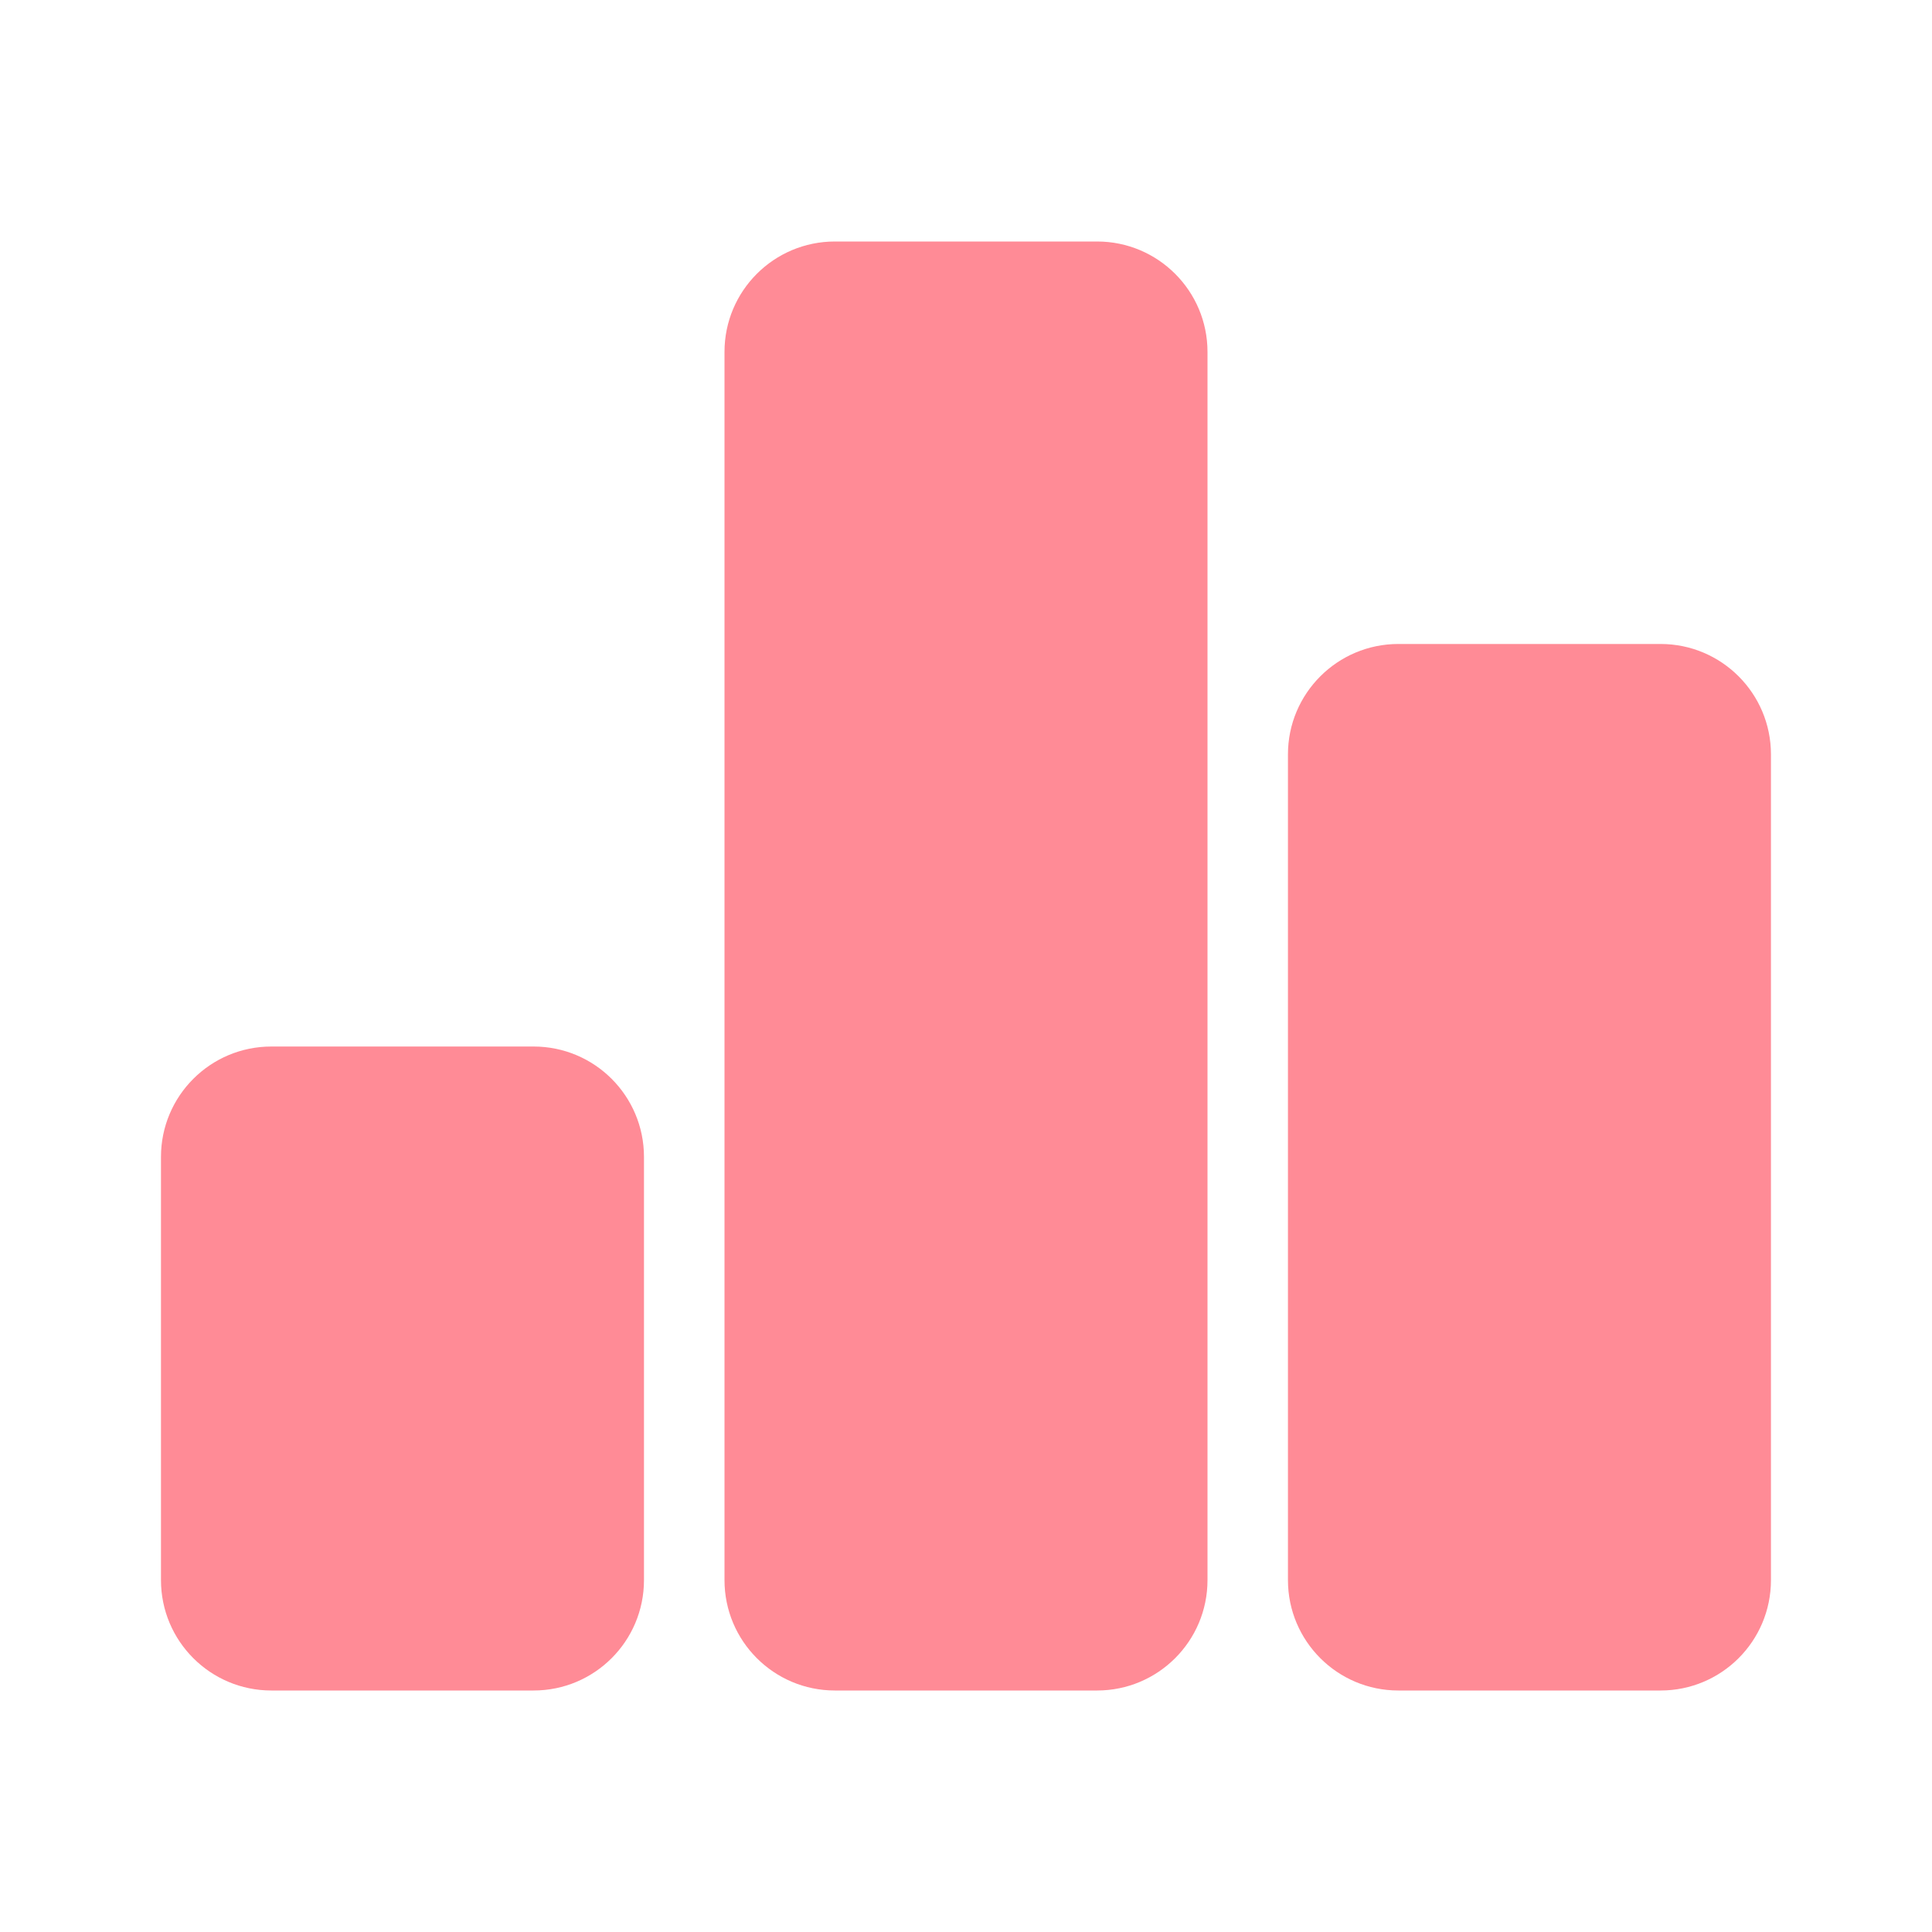 <svg width="28" height="28" viewBox="0 0 28 28" fill="none" xmlns="http://www.w3.org/2000/svg">
<g clip-path="url(#clip0_507_30626)">
<path d="M2.333 16.767C2.333 15.883 3.049 15.167 3.933 15.167H7.733C8.617 15.167 9.333 15.883 9.333 16.767V22.9C9.333 23.784 8.617 24.5 7.733 24.5H3.933C3.049 24.5 2.333 23.784 2.333 22.9V16.767ZM10.5 5.1C10.5 4.216 11.216 3.5 12.1 3.5H15.9C16.783 3.5 17.5 4.216 17.5 5.1V22.9C17.5 23.784 16.783 24.5 15.9 24.5H12.1C11.216 24.5 10.5 23.784 10.5 22.9V5.1ZM18.666 10.933C18.666 10.05 19.383 9.333 20.266 9.333H24.066C24.95 9.333 25.666 10.05 25.666 10.933V22.9C25.666 23.784 24.95 24.5 24.066 24.5H20.266C19.383 24.5 18.666 23.784 18.666 22.9V10.933Z" fill="#FF8B96"/>
</g>
<defs>
<clipPath id="clip0_507_30626">
<rect width="28" height="28" fill="white"/>
</clipPath>
</defs>
</svg>
